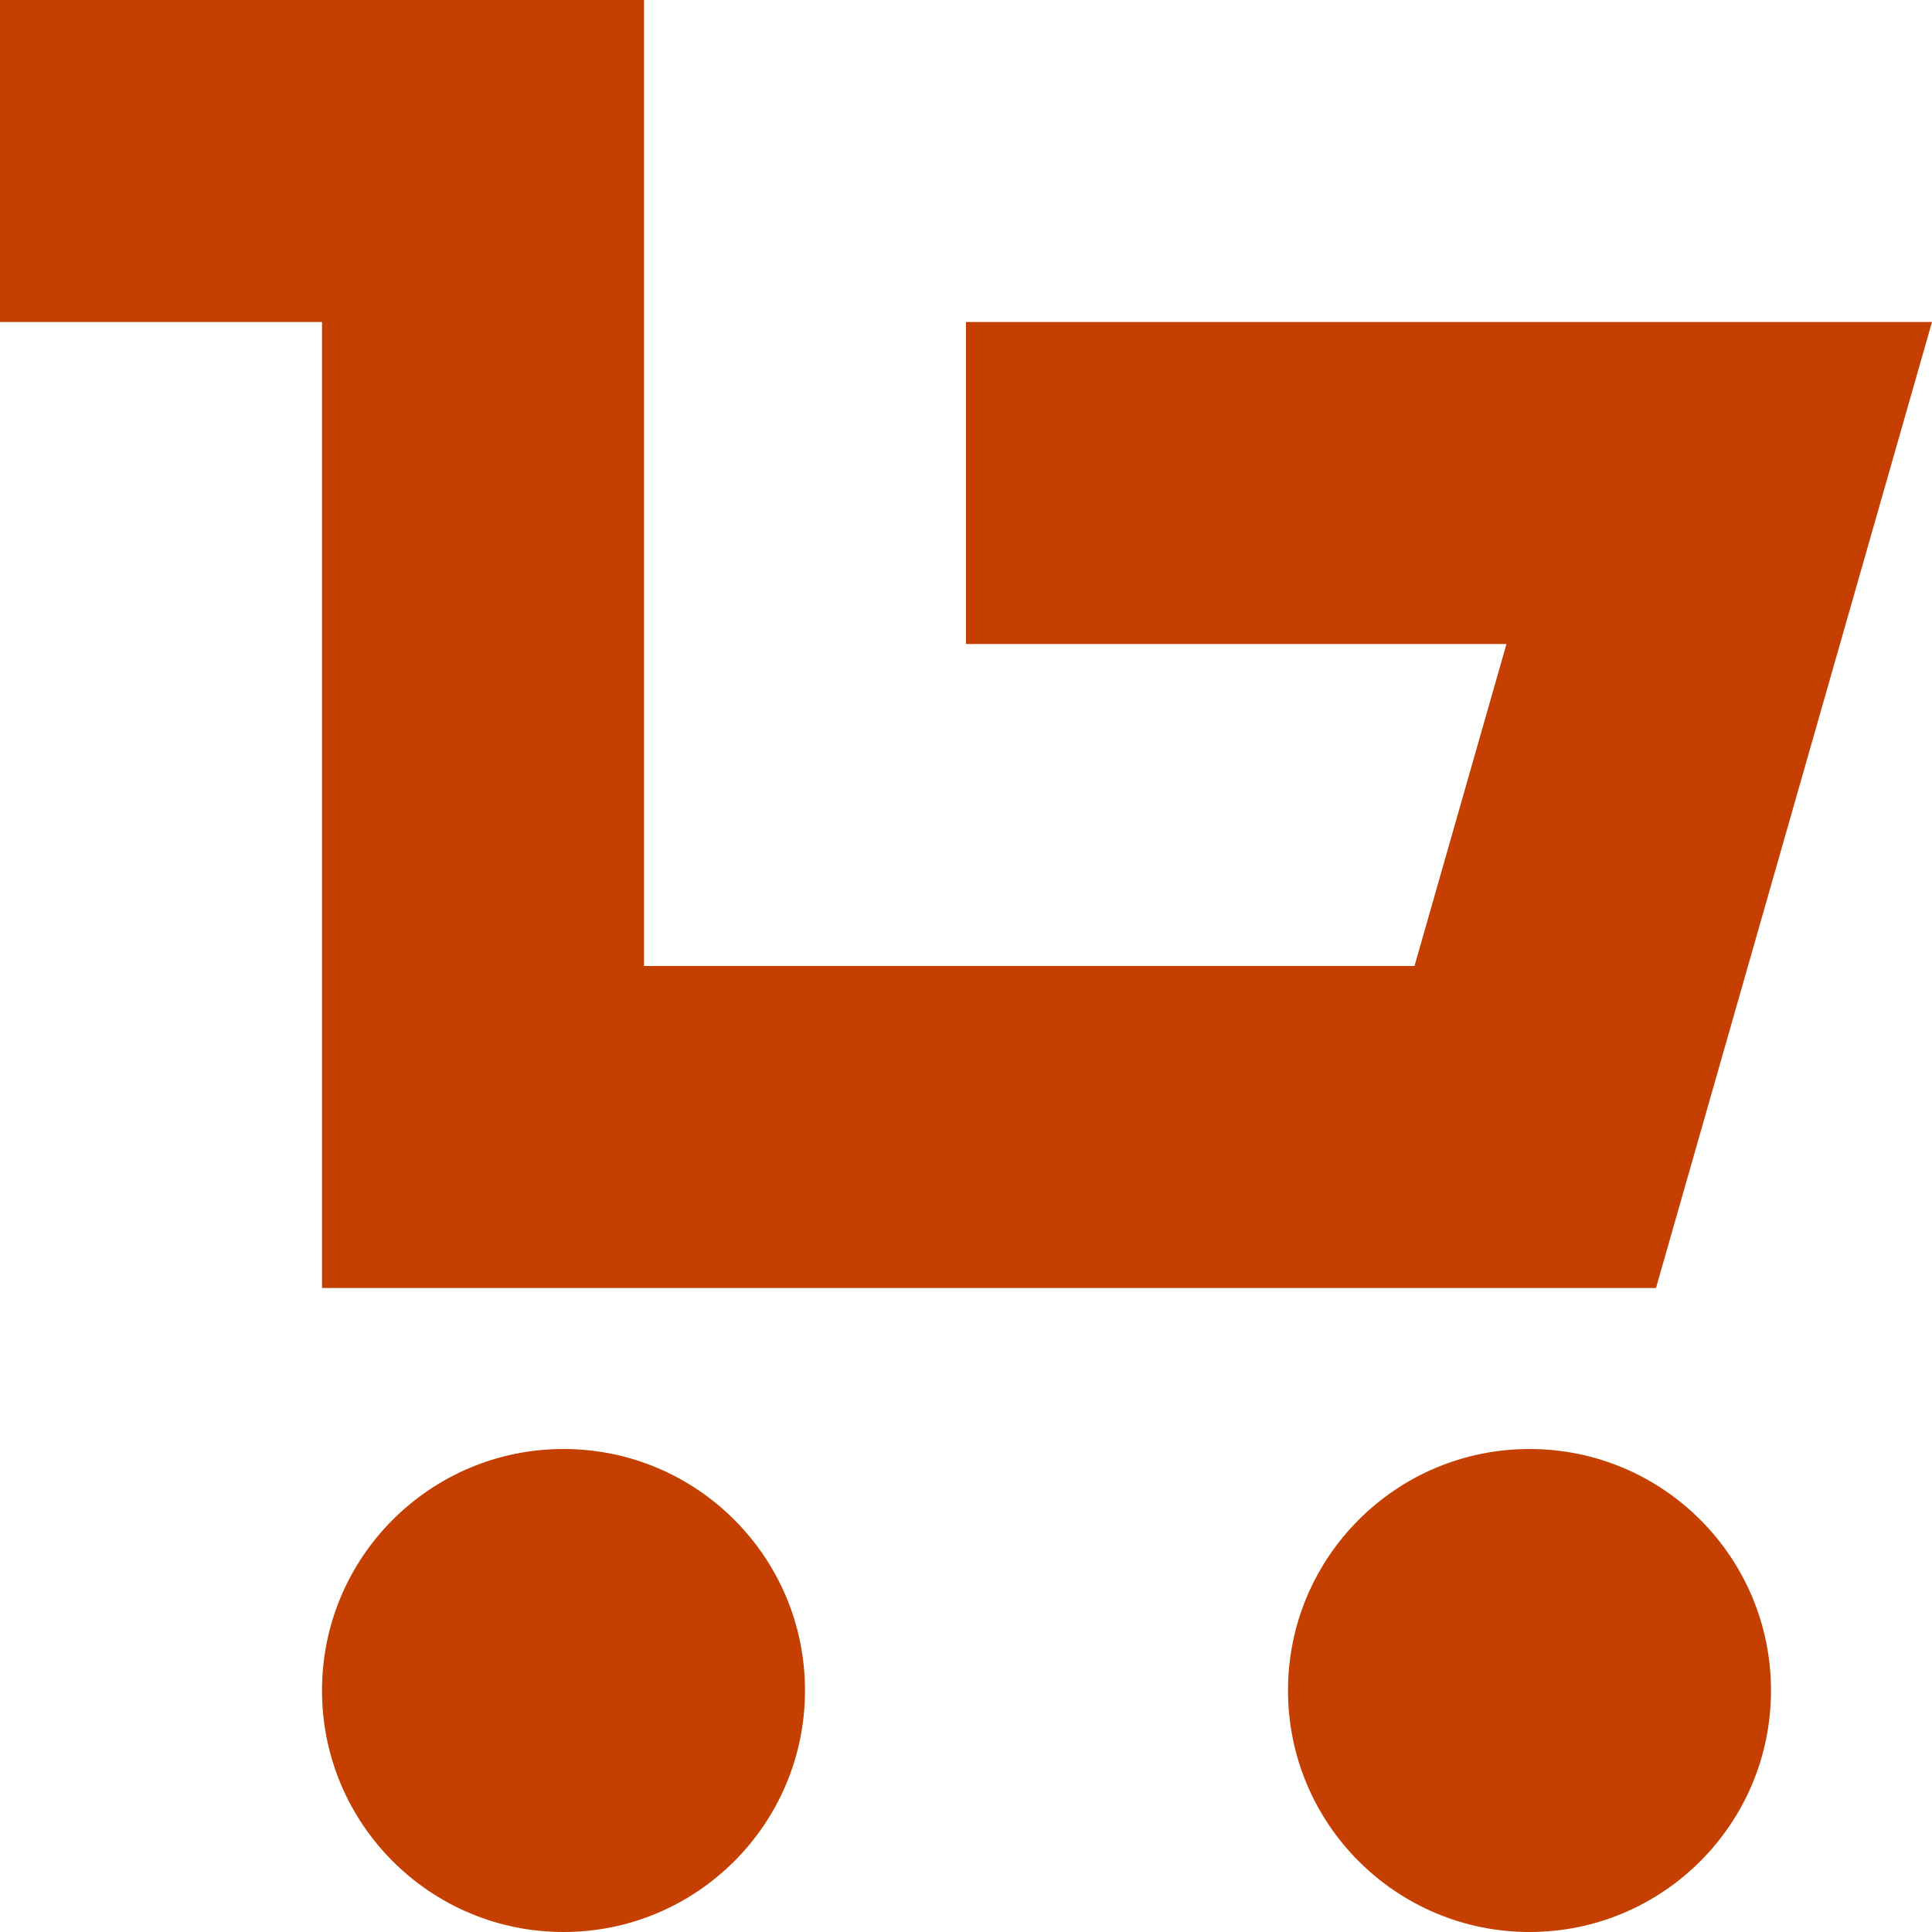 <svg width="36" height="36" viewBox="0 0 36 36" fill="none" xmlns="http://www.w3.org/2000/svg">
<path d="M0 0H12V18H26.357L28.071 12H18V6H36L30.857 24H6V6H0V0Z" fill="#C54000"/>
<path d="M10.5 36C12.985 36 15 33.985 15 31.5C15 29.015 12.985 27 10.5 27C8.015 27 6 29.015 6 31.5C6 33.985 8.015 36 10.5 36Z" fill="#C54000"/>
<path d="M33 31.5C33 33.985 30.985 36 28.5 36C26.015 36 24 33.985 24 31.5C24 29.015 26.015 27 28.5 27C30.985 27 33 29.015 33 31.5Z" fill="#C54000"/>
</svg>
